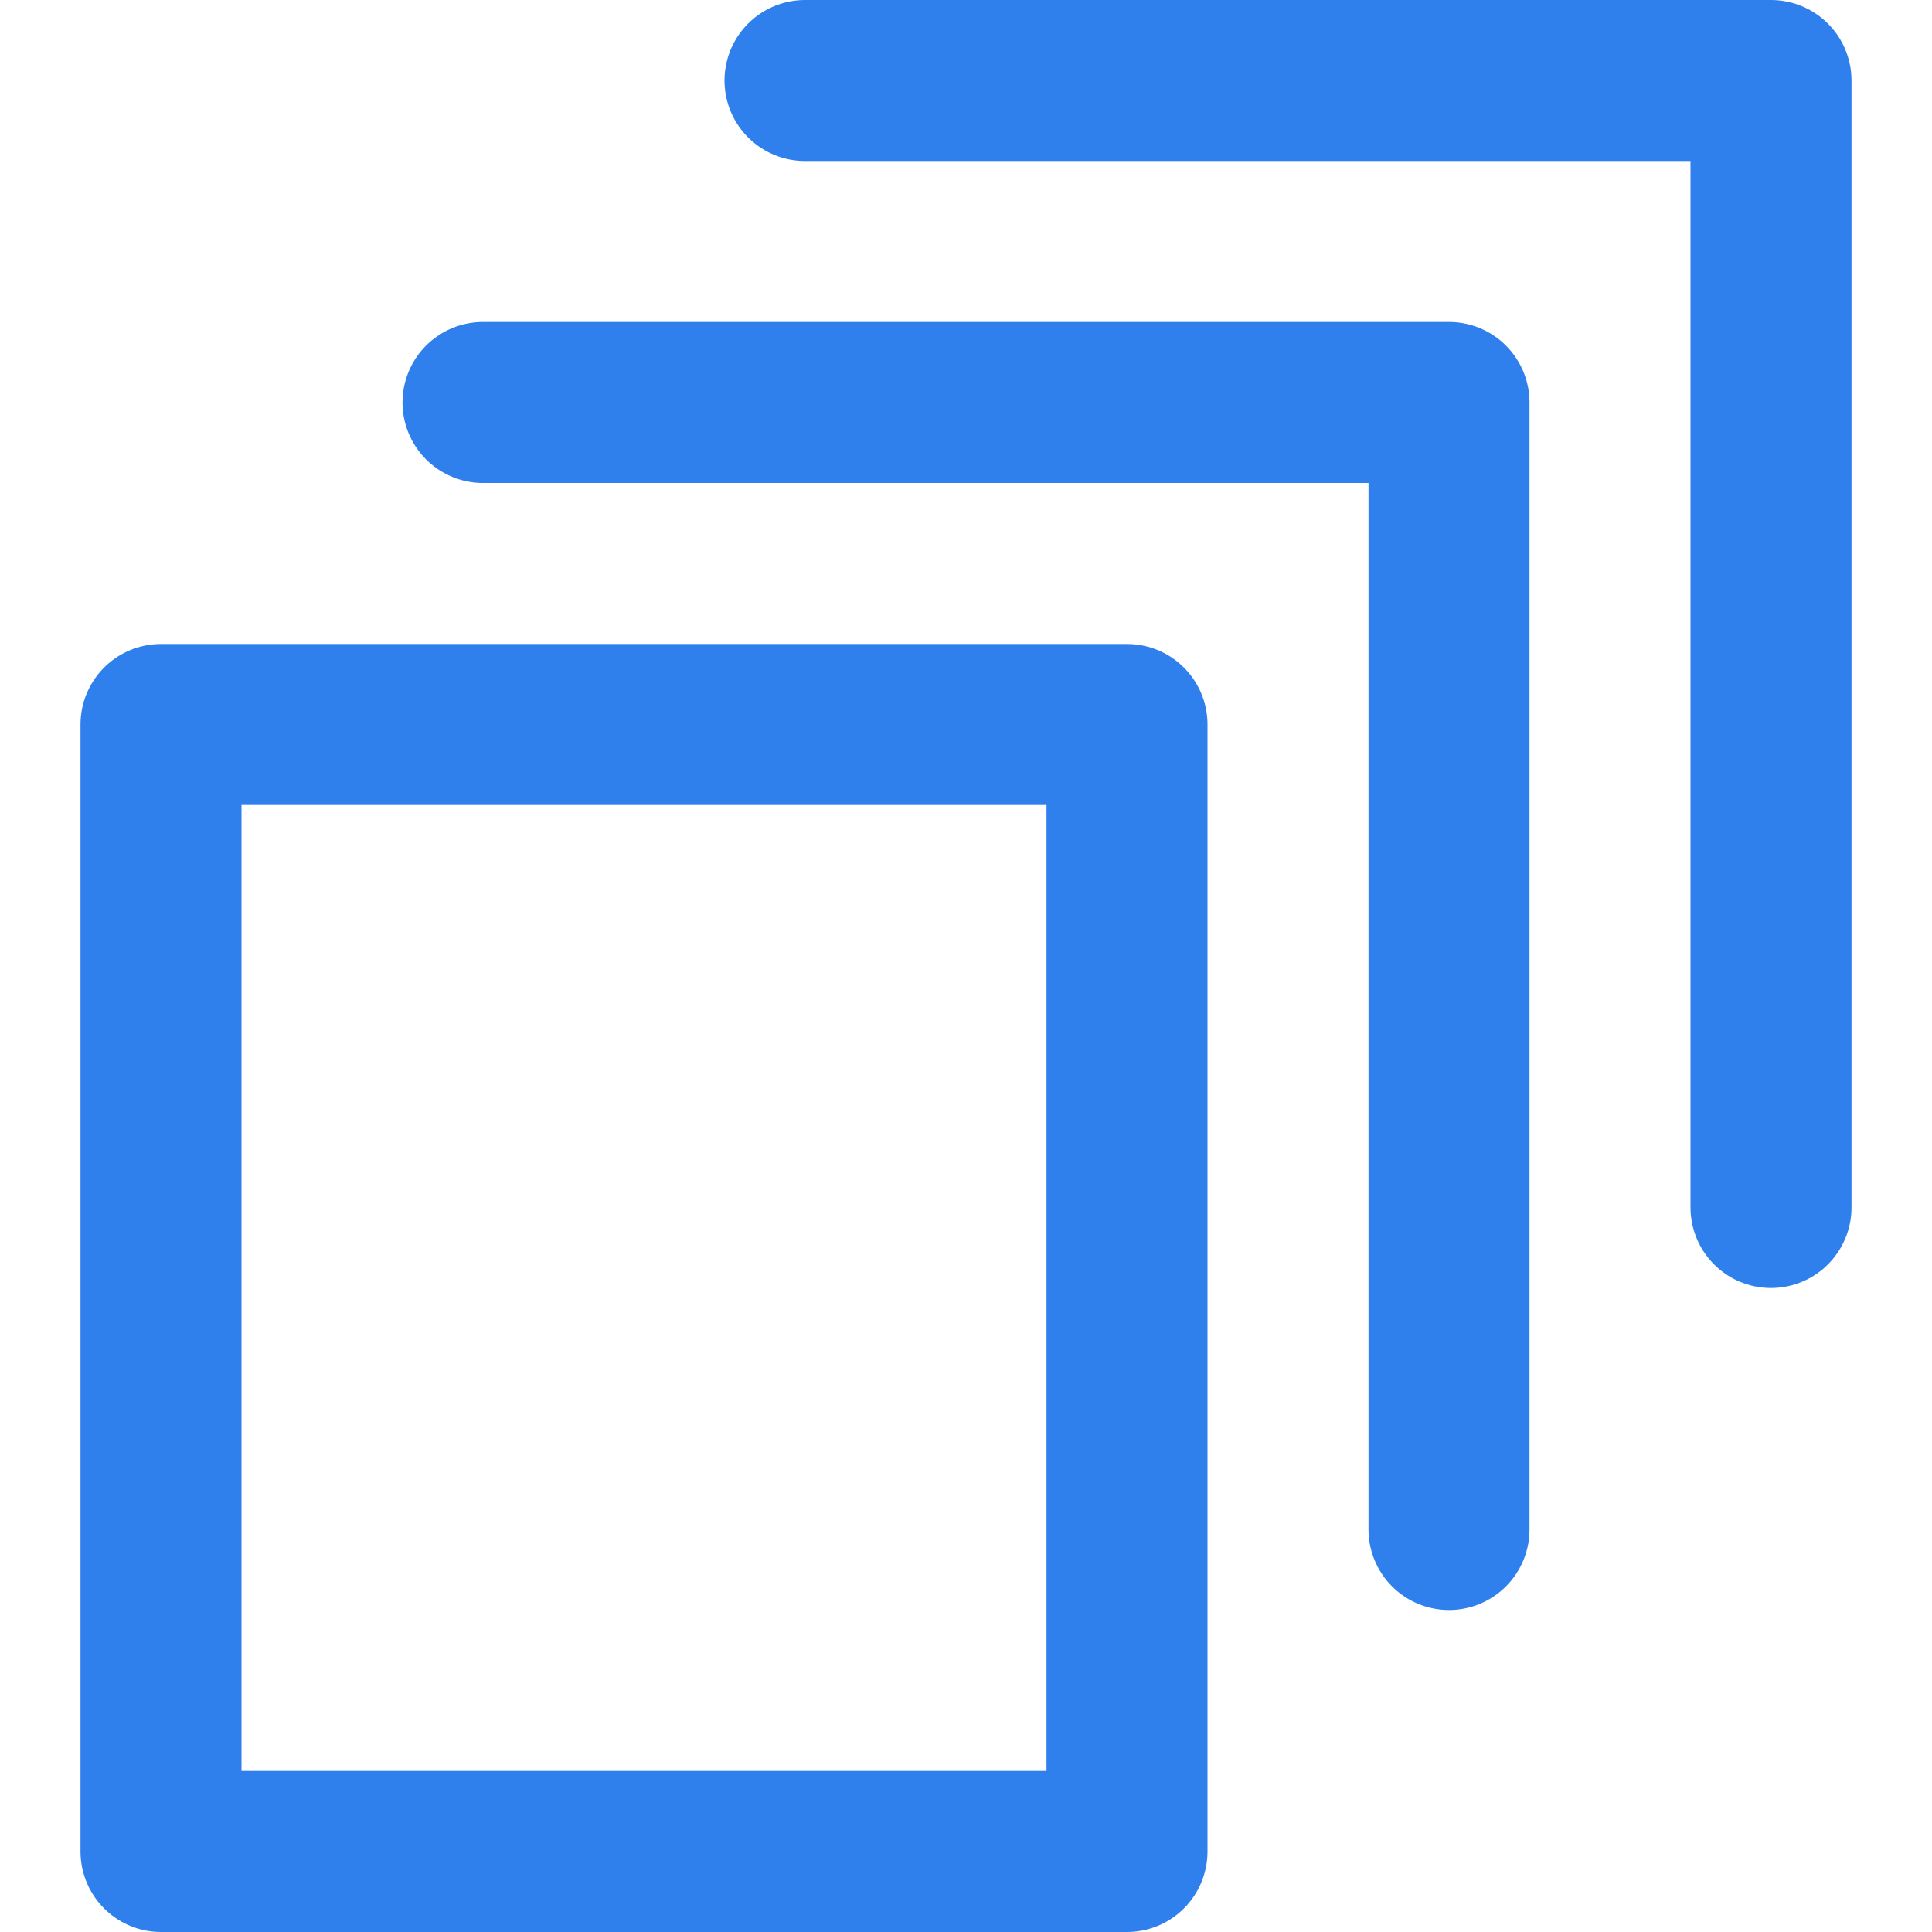 <?xml version="1.0"?>
<svg xmlns="http://www.w3.org/2000/svg" width="24" height="24" fill="none">
  <path d="M14 9H2v14h12V9z" stroke="#2F80ED" stroke-width="2" stroke-miterlimit="10" stroke-linecap="round" stroke-linejoin="round"/>
  <path d="M6 5h12v14" stroke="#2F80ED" stroke-width="2" stroke-miterlimit="10" stroke-linecap="round" stroke-linejoin="round"/>
  <path d="M10 1h12v14" stroke="#2F80ED" stroke-width="2" stroke-miterlimit="10" stroke-linecap="round" stroke-linejoin="round"/>
</svg>
